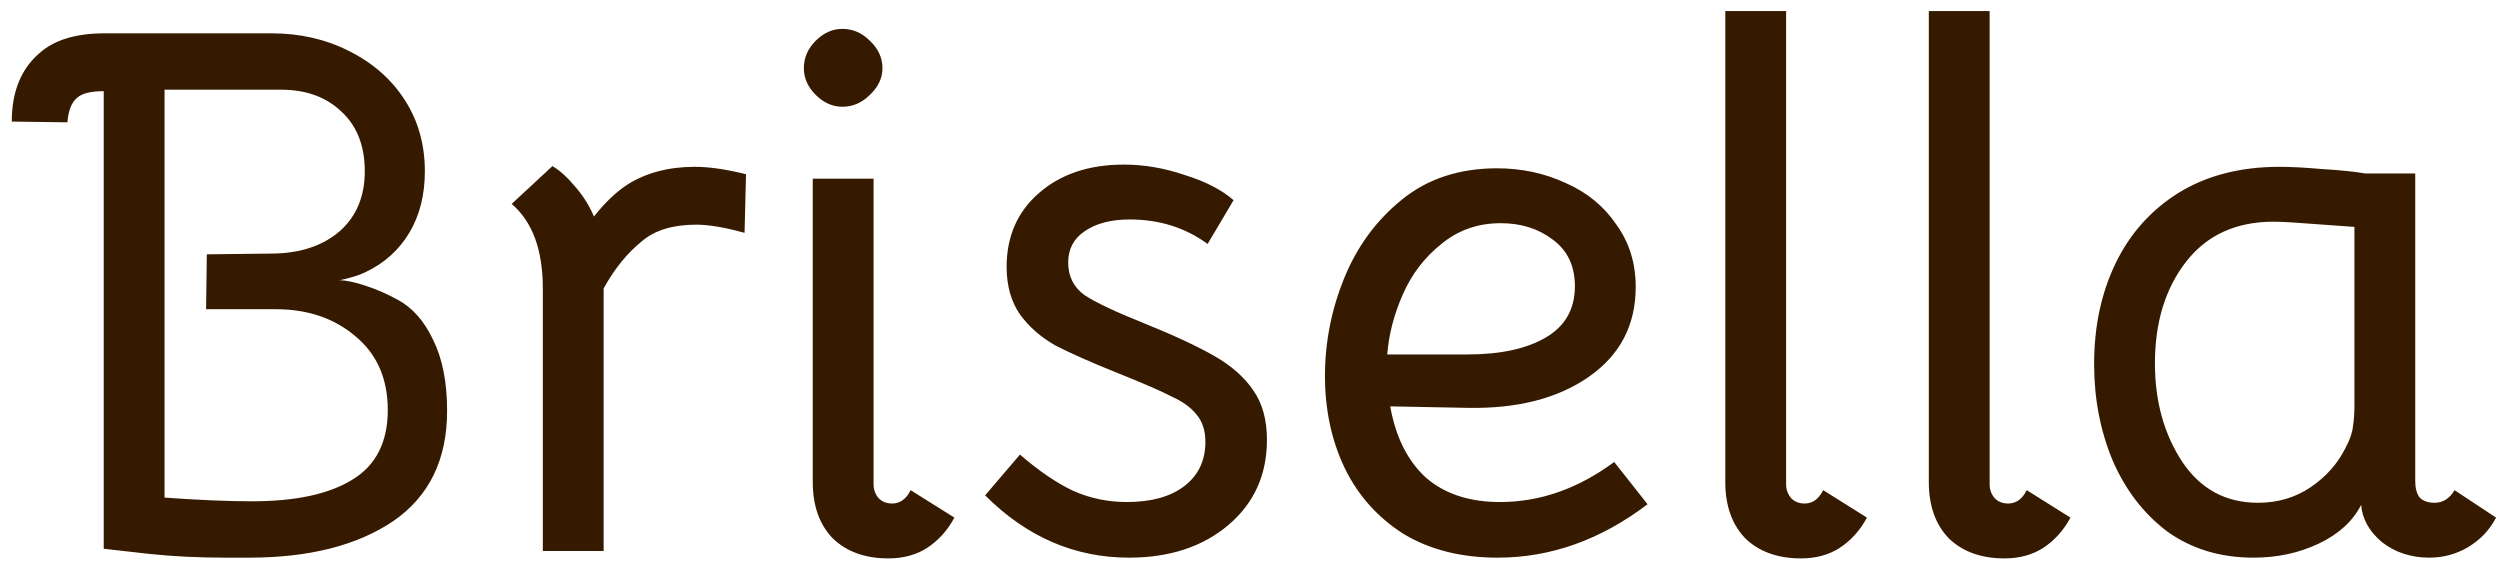 <svg width="209" height="47" viewBox="0 0 209 47" fill="none" xmlns="http://www.w3.org/2000/svg">
<path d="M8.672 7.622C7.597 7.622 6.853 7.808 6.44 8.18C5.985 8.552 5.717 9.234 5.634 10.226L0.984 10.164C0.984 7.684 1.749 5.783 3.278 4.46C4.518 3.344 6.337 2.786 8.734 2.786H22.684C25.081 2.786 27.251 3.282 29.194 4.274C31.178 5.266 32.728 6.63 33.844 8.366C34.96 10.102 35.518 12.086 35.518 14.318C35.518 16.302 35.084 18.017 34.216 19.464C33.348 20.911 32.129 22.006 30.558 22.75C30.062 22.998 29.339 23.225 28.388 23.432C28.925 23.432 29.628 23.577 30.496 23.866C31.405 24.155 32.315 24.548 33.224 25.044C34.464 25.705 35.456 26.821 36.2 28.392C36.985 29.963 37.378 31.947 37.378 34.344C37.378 38.436 35.869 41.515 32.852 43.582C29.835 45.607 25.825 46.62 20.824 46.62H18.778C16.587 46.62 14.5 46.517 12.516 46.31L8.672 45.876V7.622ZM21.072 41.908C24.709 41.908 27.499 41.309 29.442 40.11C31.426 38.911 32.418 36.969 32.418 34.282C32.418 31.678 31.529 29.632 29.752 28.144C27.975 26.615 25.743 25.85 23.056 25.85H17.228L17.29 21.262L22.622 21.2C25.019 21.2 26.941 20.58 28.388 19.34C29.793 18.1 30.496 16.426 30.496 14.318C30.496 12.21 29.855 10.557 28.574 9.358C27.293 8.118 25.598 7.498 23.49 7.498H13.756V41.598C16.608 41.805 19.047 41.908 21.072 41.908ZM58.09 13.946C59.288 13.946 60.715 14.153 62.368 14.566L62.244 19.464C60.59 19.009 59.247 18.782 58.214 18.782C56.271 18.782 54.763 19.237 53.688 20.146C52.448 21.138 51.373 22.461 50.464 24.114V46.062H45.38V24.114C45.38 20.89 44.512 18.534 42.776 17.046L46.186 13.884C46.806 14.256 47.426 14.814 48.046 15.558C48.707 16.302 49.245 17.149 49.658 18.1C50.567 16.943 51.497 16.054 52.448 15.434C54.019 14.442 55.899 13.946 58.09 13.946ZM73.03 40.482C73.03 40.937 73.175 41.329 73.464 41.66C73.754 41.949 74.126 42.094 74.58 42.094C75.242 42.094 75.758 41.722 76.13 40.978L79.788 43.272C79.21 44.347 78.445 45.194 77.494 45.814C76.585 46.393 75.51 46.682 74.27 46.682C72.328 46.682 70.778 46.124 69.62 45.008C68.504 43.851 67.946 42.28 67.946 40.296V14.938H73.03V40.482ZM70.426 8.924C69.6 8.924 68.856 8.593 68.194 7.932C67.533 7.271 67.202 6.527 67.202 5.7C67.202 4.832 67.533 4.067 68.194 3.406C68.856 2.745 69.6 2.414 70.426 2.414C71.294 2.414 72.059 2.745 72.72 3.406C73.423 4.067 73.774 4.832 73.774 5.7C73.774 6.527 73.423 7.271 72.72 7.932C72.059 8.593 71.294 8.924 70.426 8.924ZM94.384 46.62C89.837 46.62 85.828 44.884 82.356 41.412L85.27 38.002C86.841 39.366 88.329 40.379 89.734 41.04C91.139 41.66 92.627 41.97 94.198 41.97C96.223 41.97 97.815 41.536 98.972 40.668C100.171 39.759 100.77 38.519 100.77 36.948C100.77 35.997 100.522 35.233 100.026 34.654C99.571 34.075 98.889 33.579 97.98 33.166C97.112 32.711 95.645 32.071 93.578 31.244C91.305 30.335 89.527 29.549 88.246 28.888C87.006 28.185 86.014 27.317 85.27 26.284C84.526 25.209 84.154 23.887 84.154 22.316C84.154 19.753 85.063 17.687 86.882 16.116C88.701 14.545 91.057 13.76 93.95 13.76C95.645 13.76 97.339 14.049 99.034 14.628C100.77 15.165 102.134 15.868 103.126 16.736L100.956 20.394C99.096 19.03 96.926 18.348 94.446 18.348C92.875 18.348 91.615 18.679 90.664 19.34C89.755 19.96 89.3 20.828 89.3 21.944C89.3 23.101 89.755 24.011 90.664 24.672C91.615 25.292 93.227 26.057 95.5 26.966C98.063 27.999 100.067 28.929 101.514 29.756C102.961 30.583 104.056 31.554 104.8 32.67C105.544 33.745 105.916 35.109 105.916 36.762C105.916 39.697 104.841 42.073 102.692 43.892C100.543 45.711 97.773 46.62 94.384 46.62ZM125.213 46.62C122.154 46.62 119.53 45.959 117.339 44.636C115.19 43.272 113.557 41.453 112.441 39.18C111.325 36.865 110.767 34.282 110.767 31.43C110.767 28.619 111.304 25.891 112.379 23.246C113.454 20.601 115.066 18.41 117.215 16.674C119.364 14.938 122.01 14.07 125.151 14.07C127.218 14.07 129.14 14.483 130.917 15.31C132.694 16.095 134.1 17.253 135.133 18.782C136.208 20.27 136.745 22.006 136.745 23.99C136.745 27.173 135.443 29.673 132.839 31.492C130.235 33.311 126.846 34.179 122.671 34.096L116.223 33.972C116.678 36.535 117.67 38.519 119.199 39.924C120.77 41.288 122.836 41.97 125.399 41.97C128.747 41.97 131.93 40.854 134.947 38.622L137.737 42.156C133.81 45.132 129.636 46.62 125.213 46.62ZM122.671 29.632C125.44 29.632 127.631 29.157 129.243 28.206C130.855 27.255 131.661 25.829 131.661 23.928C131.661 22.233 131.041 20.931 129.801 20.022C128.602 19.113 127.156 18.658 125.461 18.658C123.56 18.658 121.906 19.237 120.501 20.394C119.096 21.51 118.021 22.915 117.277 24.61C116.533 26.305 116.099 27.979 115.975 29.632H122.671ZM149.319 40.482C149.319 40.937 149.464 41.329 149.753 41.66C150.043 41.949 150.415 42.094 150.869 42.094C151.531 42.094 152.047 41.722 152.419 40.978L156.077 43.272C155.499 44.347 154.734 45.194 153.783 45.814C152.874 46.393 151.799 46.682 150.559 46.682C148.617 46.682 147.067 46.124 145.909 45.008C144.793 43.851 144.235 42.28 144.235 40.296V0.926H149.319V40.482ZM166.333 40.482C166.333 40.937 166.478 41.329 166.767 41.66C167.056 41.949 167.428 42.094 167.883 42.094C168.544 42.094 169.061 41.722 169.433 40.978L173.091 43.272C172.512 44.347 171.748 45.194 170.797 45.814C169.888 46.393 168.813 46.682 167.573 46.682C165.63 46.682 164.08 46.124 162.923 45.008C161.807 43.851 161.249 42.28 161.249 40.296V0.926H166.333V40.482ZM188.398 46.62C185.629 46.62 183.231 45.897 181.206 44.45C179.222 42.962 177.693 40.978 176.618 38.498C175.585 36.018 175.068 33.331 175.068 30.438C175.068 27.297 175.667 24.486 176.866 22.006C178.065 19.526 179.821 17.563 182.136 16.116C184.492 14.669 187.303 13.946 190.568 13.946C191.519 13.946 192.697 14.008 194.102 14.132C195.549 14.215 196.768 14.339 197.76 14.504H201.914V40.234C201.914 40.813 202.038 41.267 202.286 41.598C202.575 41.887 202.989 42.032 203.526 42.032C204.229 42.032 204.787 41.681 205.2 40.978L208.672 43.272C208.135 44.305 207.349 45.132 206.316 45.752C205.324 46.331 204.249 46.62 203.092 46.62C201.563 46.62 200.24 46.186 199.124 45.318C198.049 44.409 197.471 43.355 197.388 42.156V42.218C196.685 43.582 195.507 44.657 193.854 45.442C192.201 46.227 190.382 46.62 188.398 46.62ZM188.77 42.032C190.423 42.032 191.891 41.598 193.172 40.73C194.453 39.862 195.425 38.767 196.086 37.444C196.458 36.741 196.665 36.142 196.706 35.646C196.789 35.15 196.83 34.592 196.83 33.972V18.968L194.226 18.782C192.159 18.617 190.775 18.534 190.072 18.534C186.931 18.534 184.492 19.65 182.756 21.882C181.02 24.114 180.152 26.945 180.152 30.376C180.152 33.559 180.917 36.307 182.446 38.622C183.975 40.895 186.083 42.032 188.77 42.032Z" fill="#351A00"></path>
</svg>
